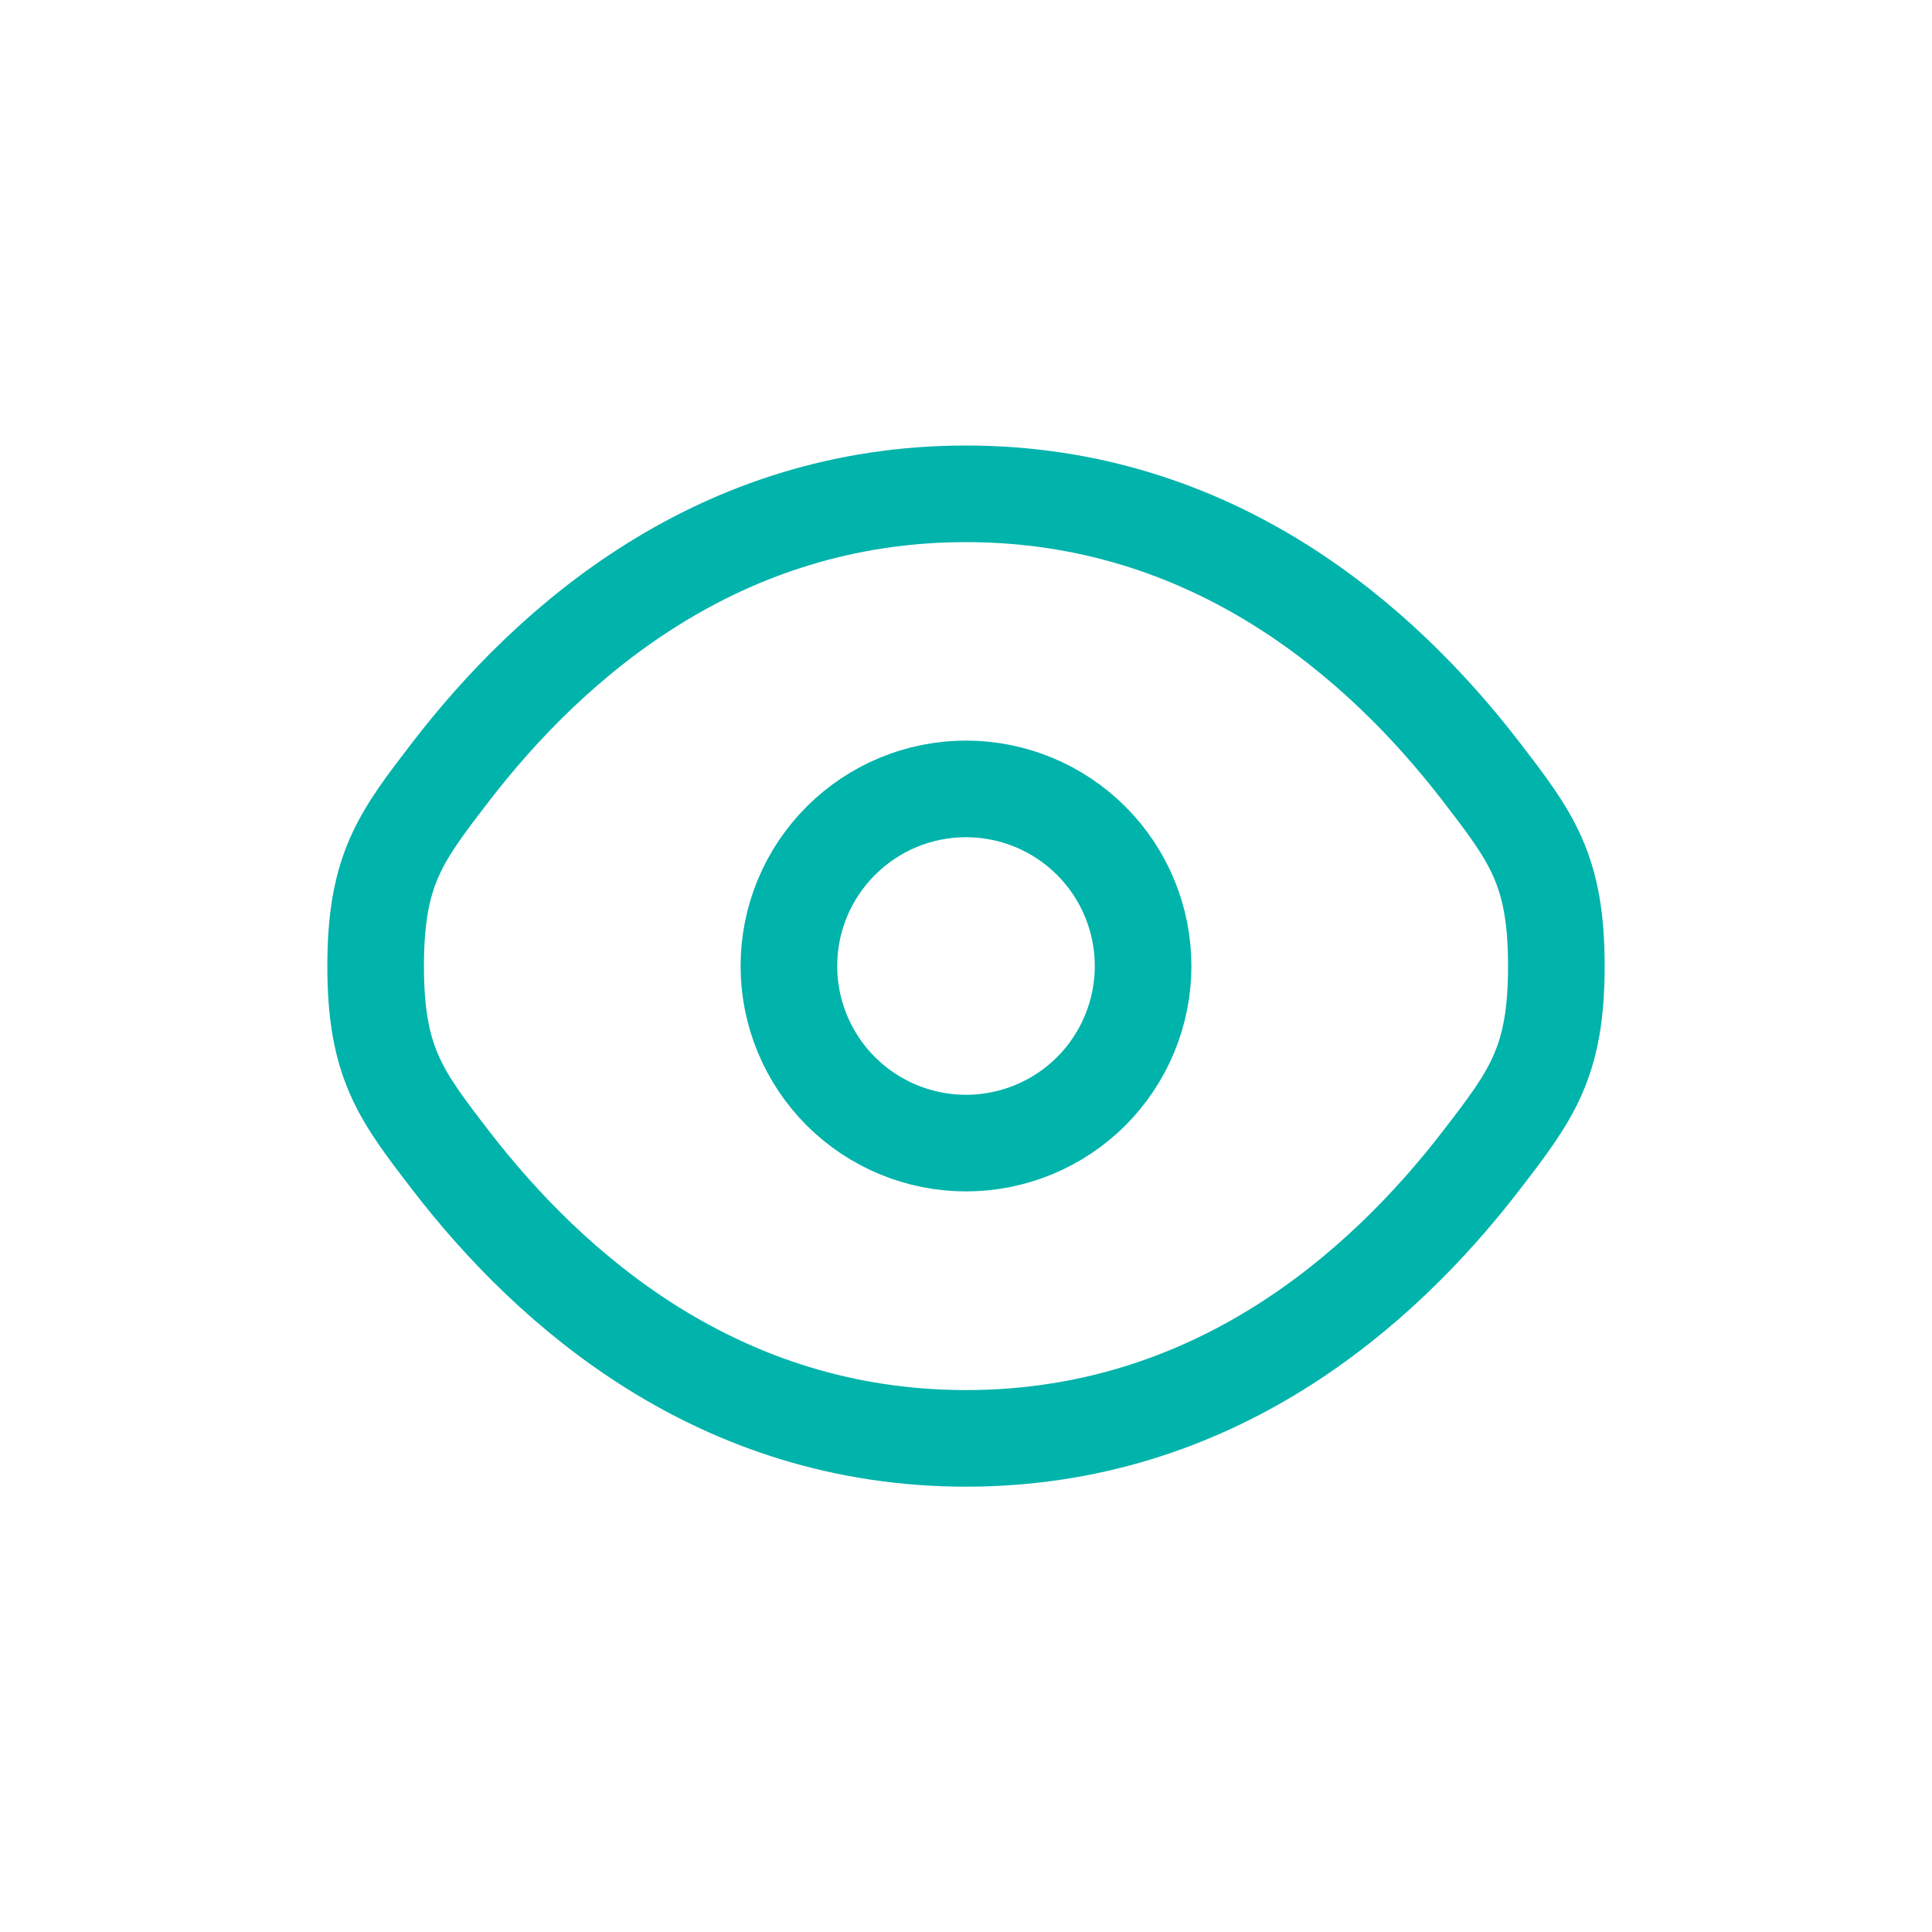 <svg width="30" height="30" viewBox="0 0 30 30" fill="none" xmlns="http://www.w3.org/2000/svg">
<path d="M7.002 18.023C6.223 17.011 5.833 16.504 5.833 15.001C5.833 13.498 6.223 12.993 7.002 11.98C8.558 9.96 11.166 7.668 15 7.668C18.834 7.668 21.442 9.96 22.998 11.98C23.777 12.994 24.167 13.499 24.167 15.001C24.167 16.505 23.777 17.01 22.998 18.023C21.442 20.043 18.834 22.335 15 22.335C11.166 22.335 8.558 20.043 7.002 18.023Z" stroke="#00B3AB" stroke-width="1.5"/>
<path d="M17.75 15C17.75 15.729 17.46 16.429 16.945 16.945C16.429 17.46 15.729 17.75 15 17.75C14.271 17.75 13.571 17.46 13.056 16.945C12.54 16.429 12.25 15.729 12.25 15C12.25 14.271 12.54 13.571 13.056 13.056C13.571 12.54 14.271 12.25 15 12.25C15.729 12.25 16.429 12.54 16.945 13.056C17.46 13.571 17.75 14.271 17.75 15Z" stroke="#00B3AB" stroke-width="1.5"/>
</svg>
